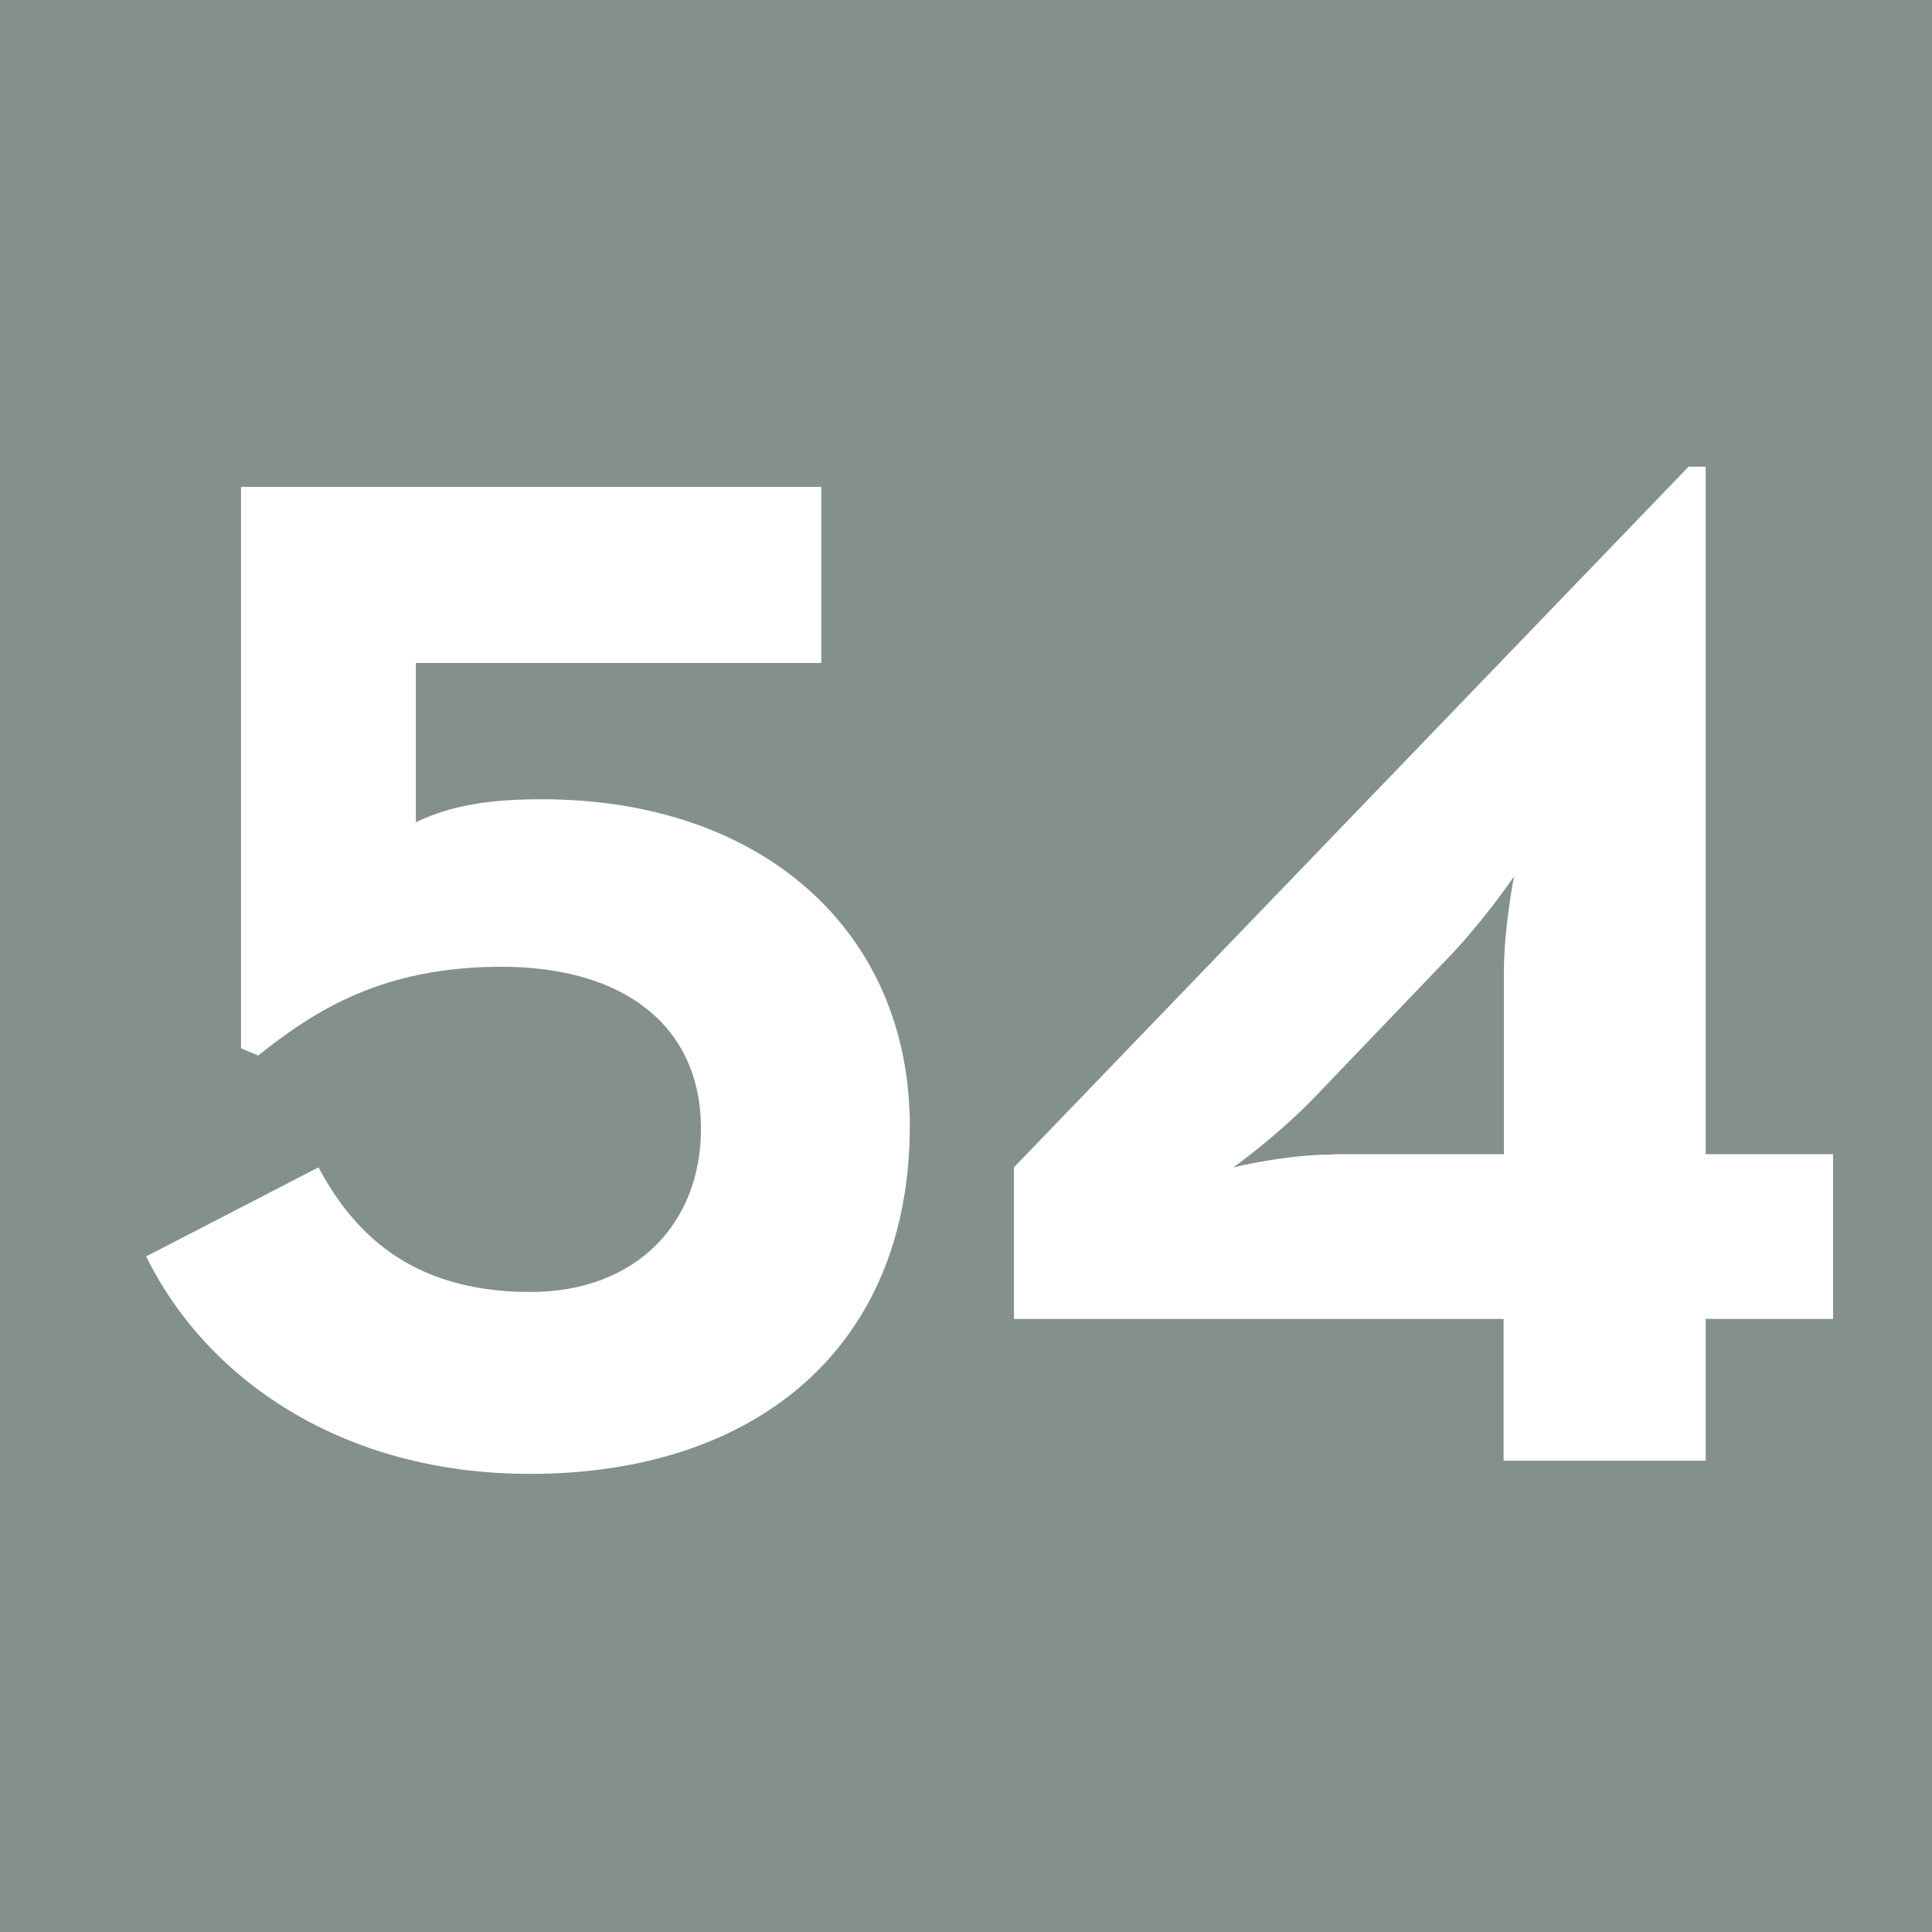 <?xml version="1.0" encoding="UTF-8"?><svg id="uuid-e4665e77-2eb0-40f0-a088-b37da9e0b387" xmlns="http://www.w3.org/2000/svg" viewBox="0 0 6.309 6.309"><defs><style>.uuid-b9102452-3665-43fd-8950-bcb4492e53d9{fill:#fff;}.uuid-771d12b8-ae22-4ee4-9486-261e7b0f96db{fill:#83918a;}</style></defs><g id="uuid-503cd799-7be0-40dd-95c3-cd83627a54ce"><rect class="uuid-771d12b8-ae22-4ee4-9486-261e7b0f96db" width="6.309" height="6.309"/><path class="uuid-b9102452-3665-43fd-8950-bcb4492e53d9" d="m.479,4.102l.561-.29c.108.201.29.407.692.407.346,0,.557-.225.557-.533,0-.337-.253-.529-.651-.529-.388,0-.608.141-.795.29l-.056-.024v-1.833h1.895v.575h-1.324v.52c.117-.056.243-.075.411-.075.725,0,1.202.435,1.202,1.067,0,.725-.505,1.136-1.24,1.136-.613,0-1.057-.309-1.254-.711"/><path class="uuid-b9102452-3665-43fd-8950-bcb4492e53d9" d="m4.911,4.307h-1.6v-.495l2.203-2.288h.056v2.245h.416v.538h-.416v.463h-.66v-.463Zm-.556-.538h.556v-.594c0-.145.033-.313.033-.313,0,0-.098.145-.22.271l-.43.449c-.121.126-.266.23-.266.23,0,0,.169-.042.327-.042"/></g></svg>